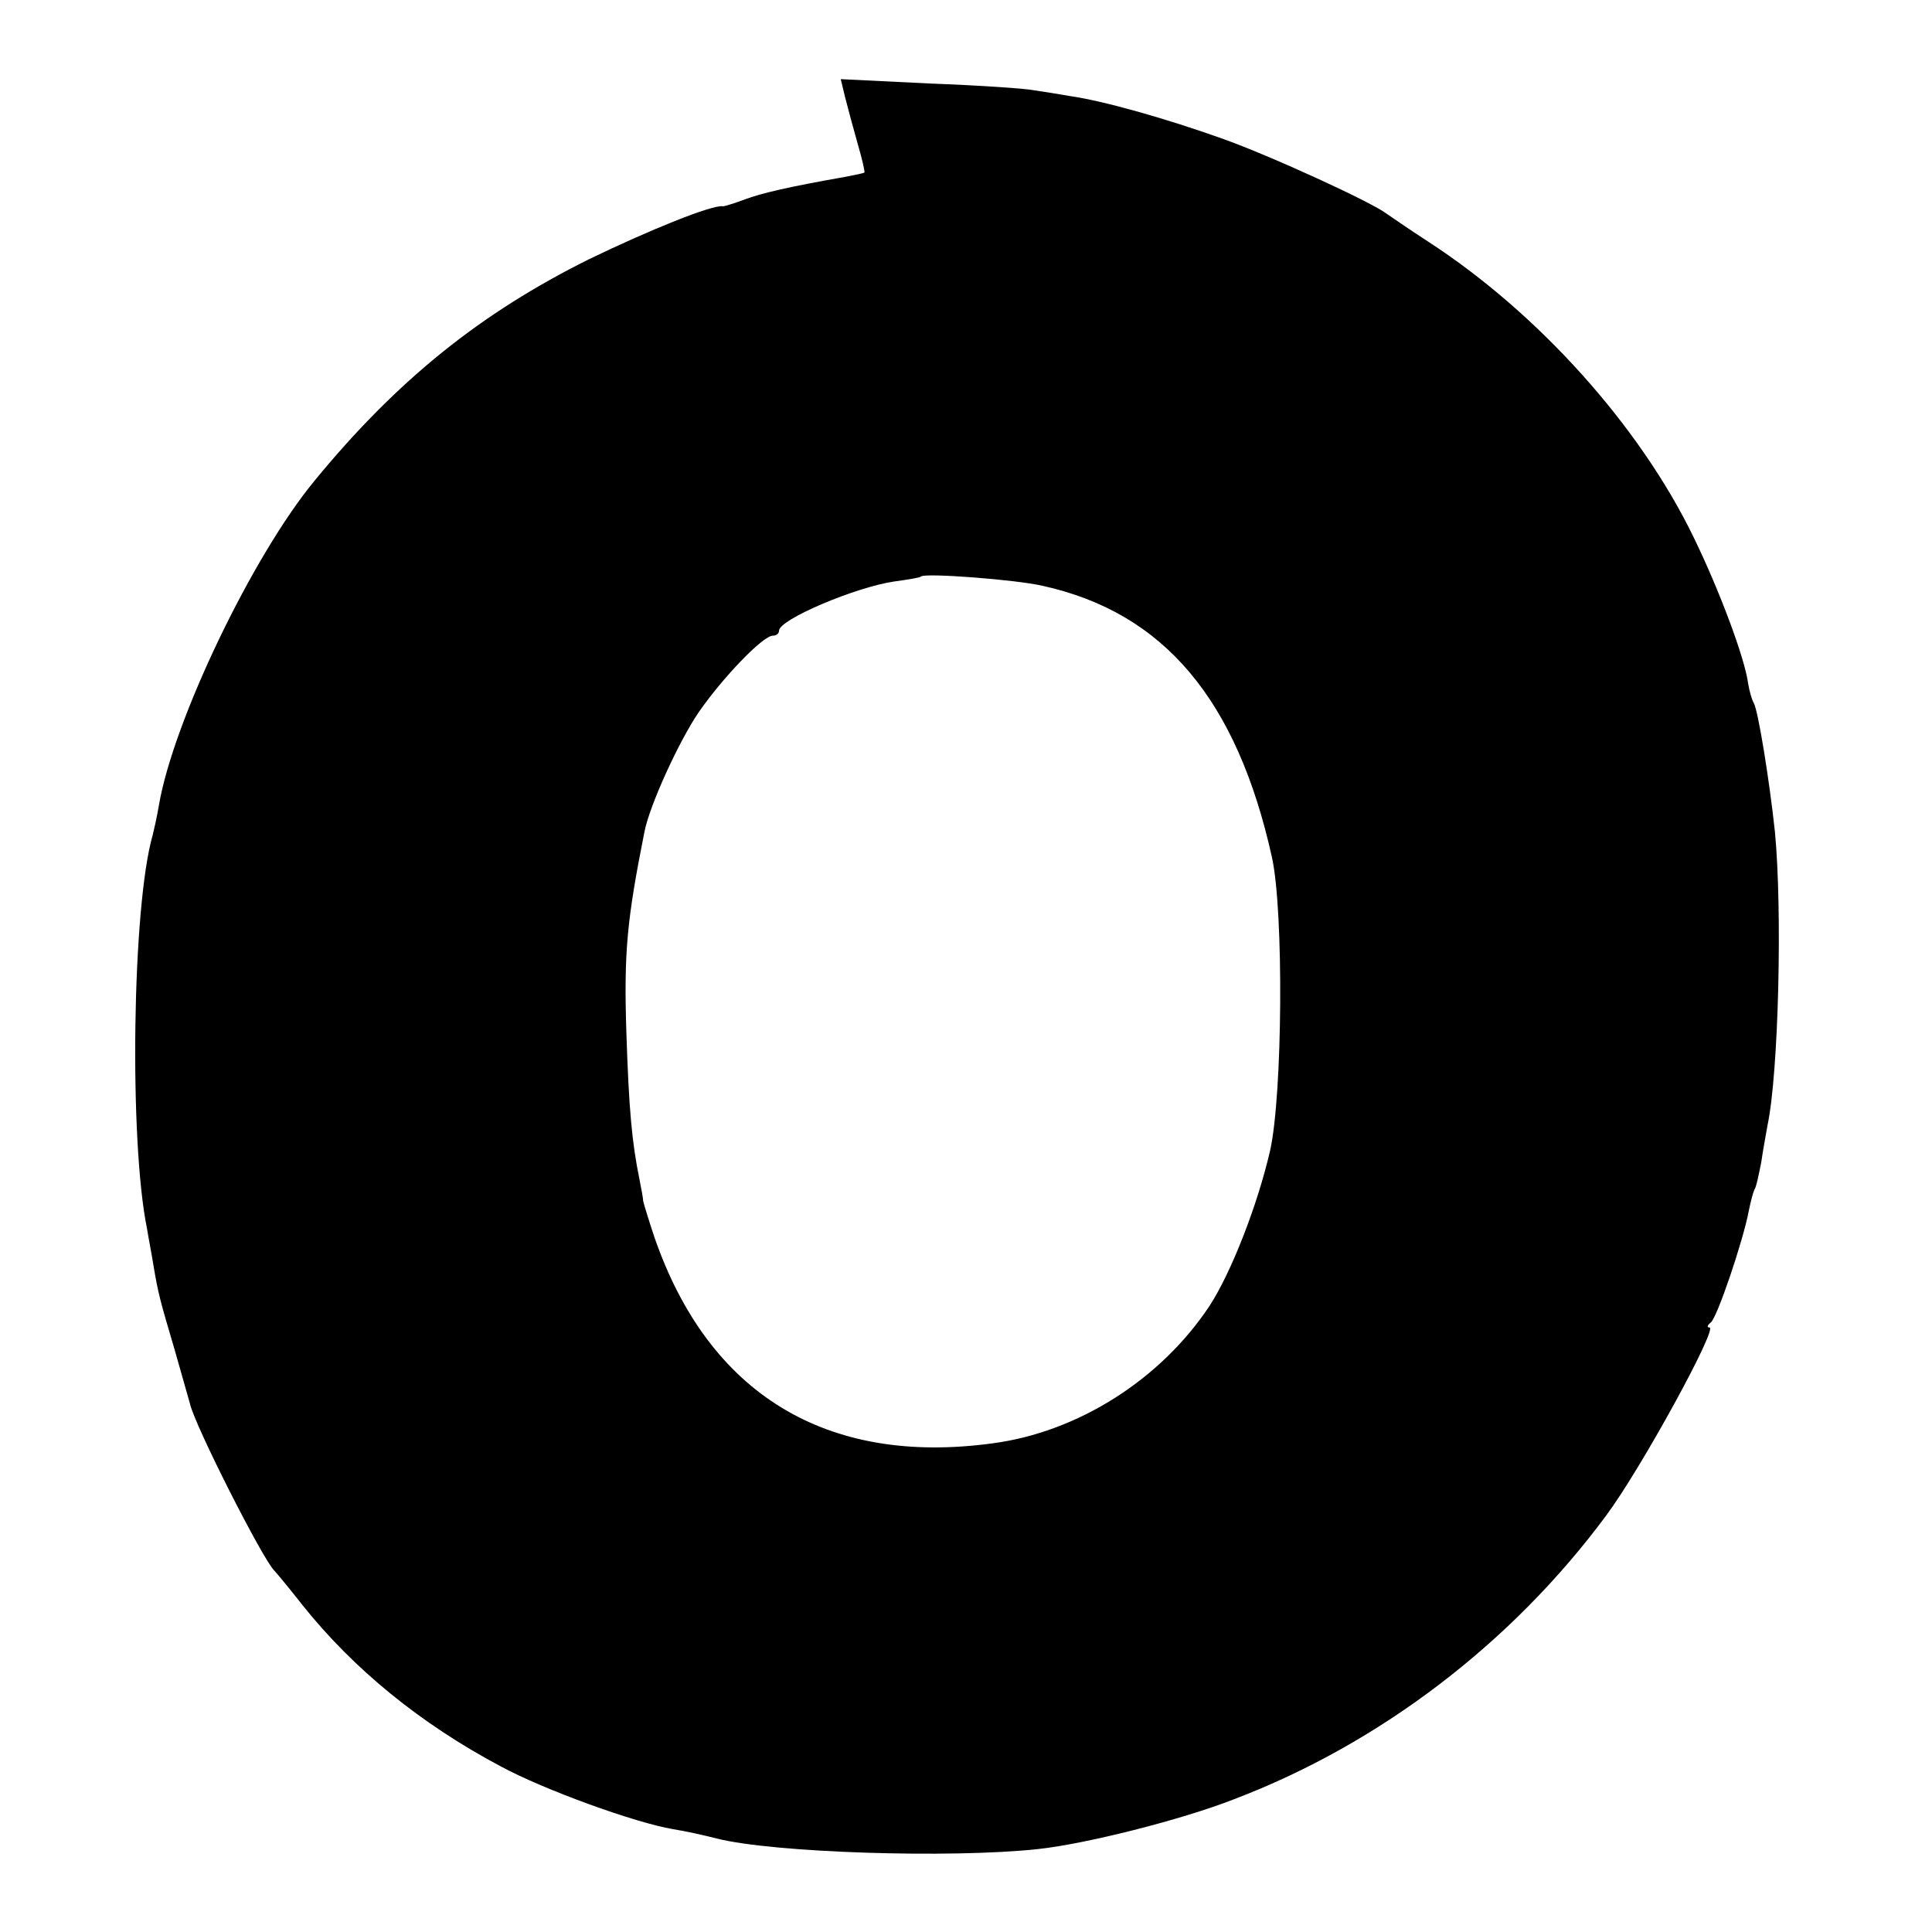 <?xml version="1.0" standalone="no"?>
<!DOCTYPE svg PUBLIC "-//W3C//DTD SVG 20010904//EN"
 "http://www.w3.org/TR/2001/REC-SVG-20010904/DTD/svg10.dtd">
<svg version="1.0" xmlns="http://www.w3.org/2000/svg"
 width="310pt" height="310pt" viewBox="0 0 310 310"
 preserveAspectRatio="xMidYMid meet">
<g transform="translate(0,310) scale(0.1,-0.1)"
fill="#000000" stroke="none">
<path d="M1356 2944 c4 -16 13 -49 20 -74 7 -24 12 -45 11 -47 -2 -1 -16 -4
-32 -7 -91 -16 -133 -26 -160 -36 -16 -6 -32 -11 -35 -11 -17 3 -120 -39 -215
-85 -173 -86 -307 -193 -440 -355 -100 -121 -227 -386 -250 -521 -3 -18 -8
-40 -10 -48 -33 -114 -38 -491 -9 -632 2 -13 7 -38 10 -57 8 -48 11 -58 34
-136 11 -38 22 -78 25 -88 8 -35 116 -248 135 -267 3 -3 23 -27 45 -55 82
-103 190 -191 318 -259 70 -38 217 -91 277 -101 19 -3 51 -10 70 -15 91 -23
375 -32 515 -17 76 8 231 47 315 80 234 89 446 251 597 455 56 75 180 302 166
302 -5 0 -3 4 2 8 10 7 52 131 61 179 3 15 7 30 9 34 3 4 7 24 11 44 3 21 8
47 10 59 18 85 24 345 12 471 -9 84 -27 195 -34 207 -3 5 -7 19 -9 31 -5 40
-46 150 -88 236 -86 177 -248 358 -425 473 -31 20 -61 41 -67 45 -23 18 -186
93 -265 121 -87 31 -188 60 -244 68 -17 3 -42 7 -56 9 -14 3 -89 8 -168 11
l-143 7 7 -29z m317 -784 c195 -43 312 -183 368 -436 19 -87 17 -380 -3 -470
-20 -87 -62 -195 -97 -249 -78 -118 -211 -203 -349 -221 -266 -36 -455 79
-542 331 -9 27 -17 53 -18 58 0 4 -3 20 -6 35 -12 59 -17 112 -21 237 -4 128
1 179 29 320 8 42 55 145 87 192 38 55 103 123 119 123 5 0 10 3 10 8 0 18
123 70 185 79 22 3 41 6 43 8 6 6 152 -5 195 -15z"/>
</g>
</svg>
